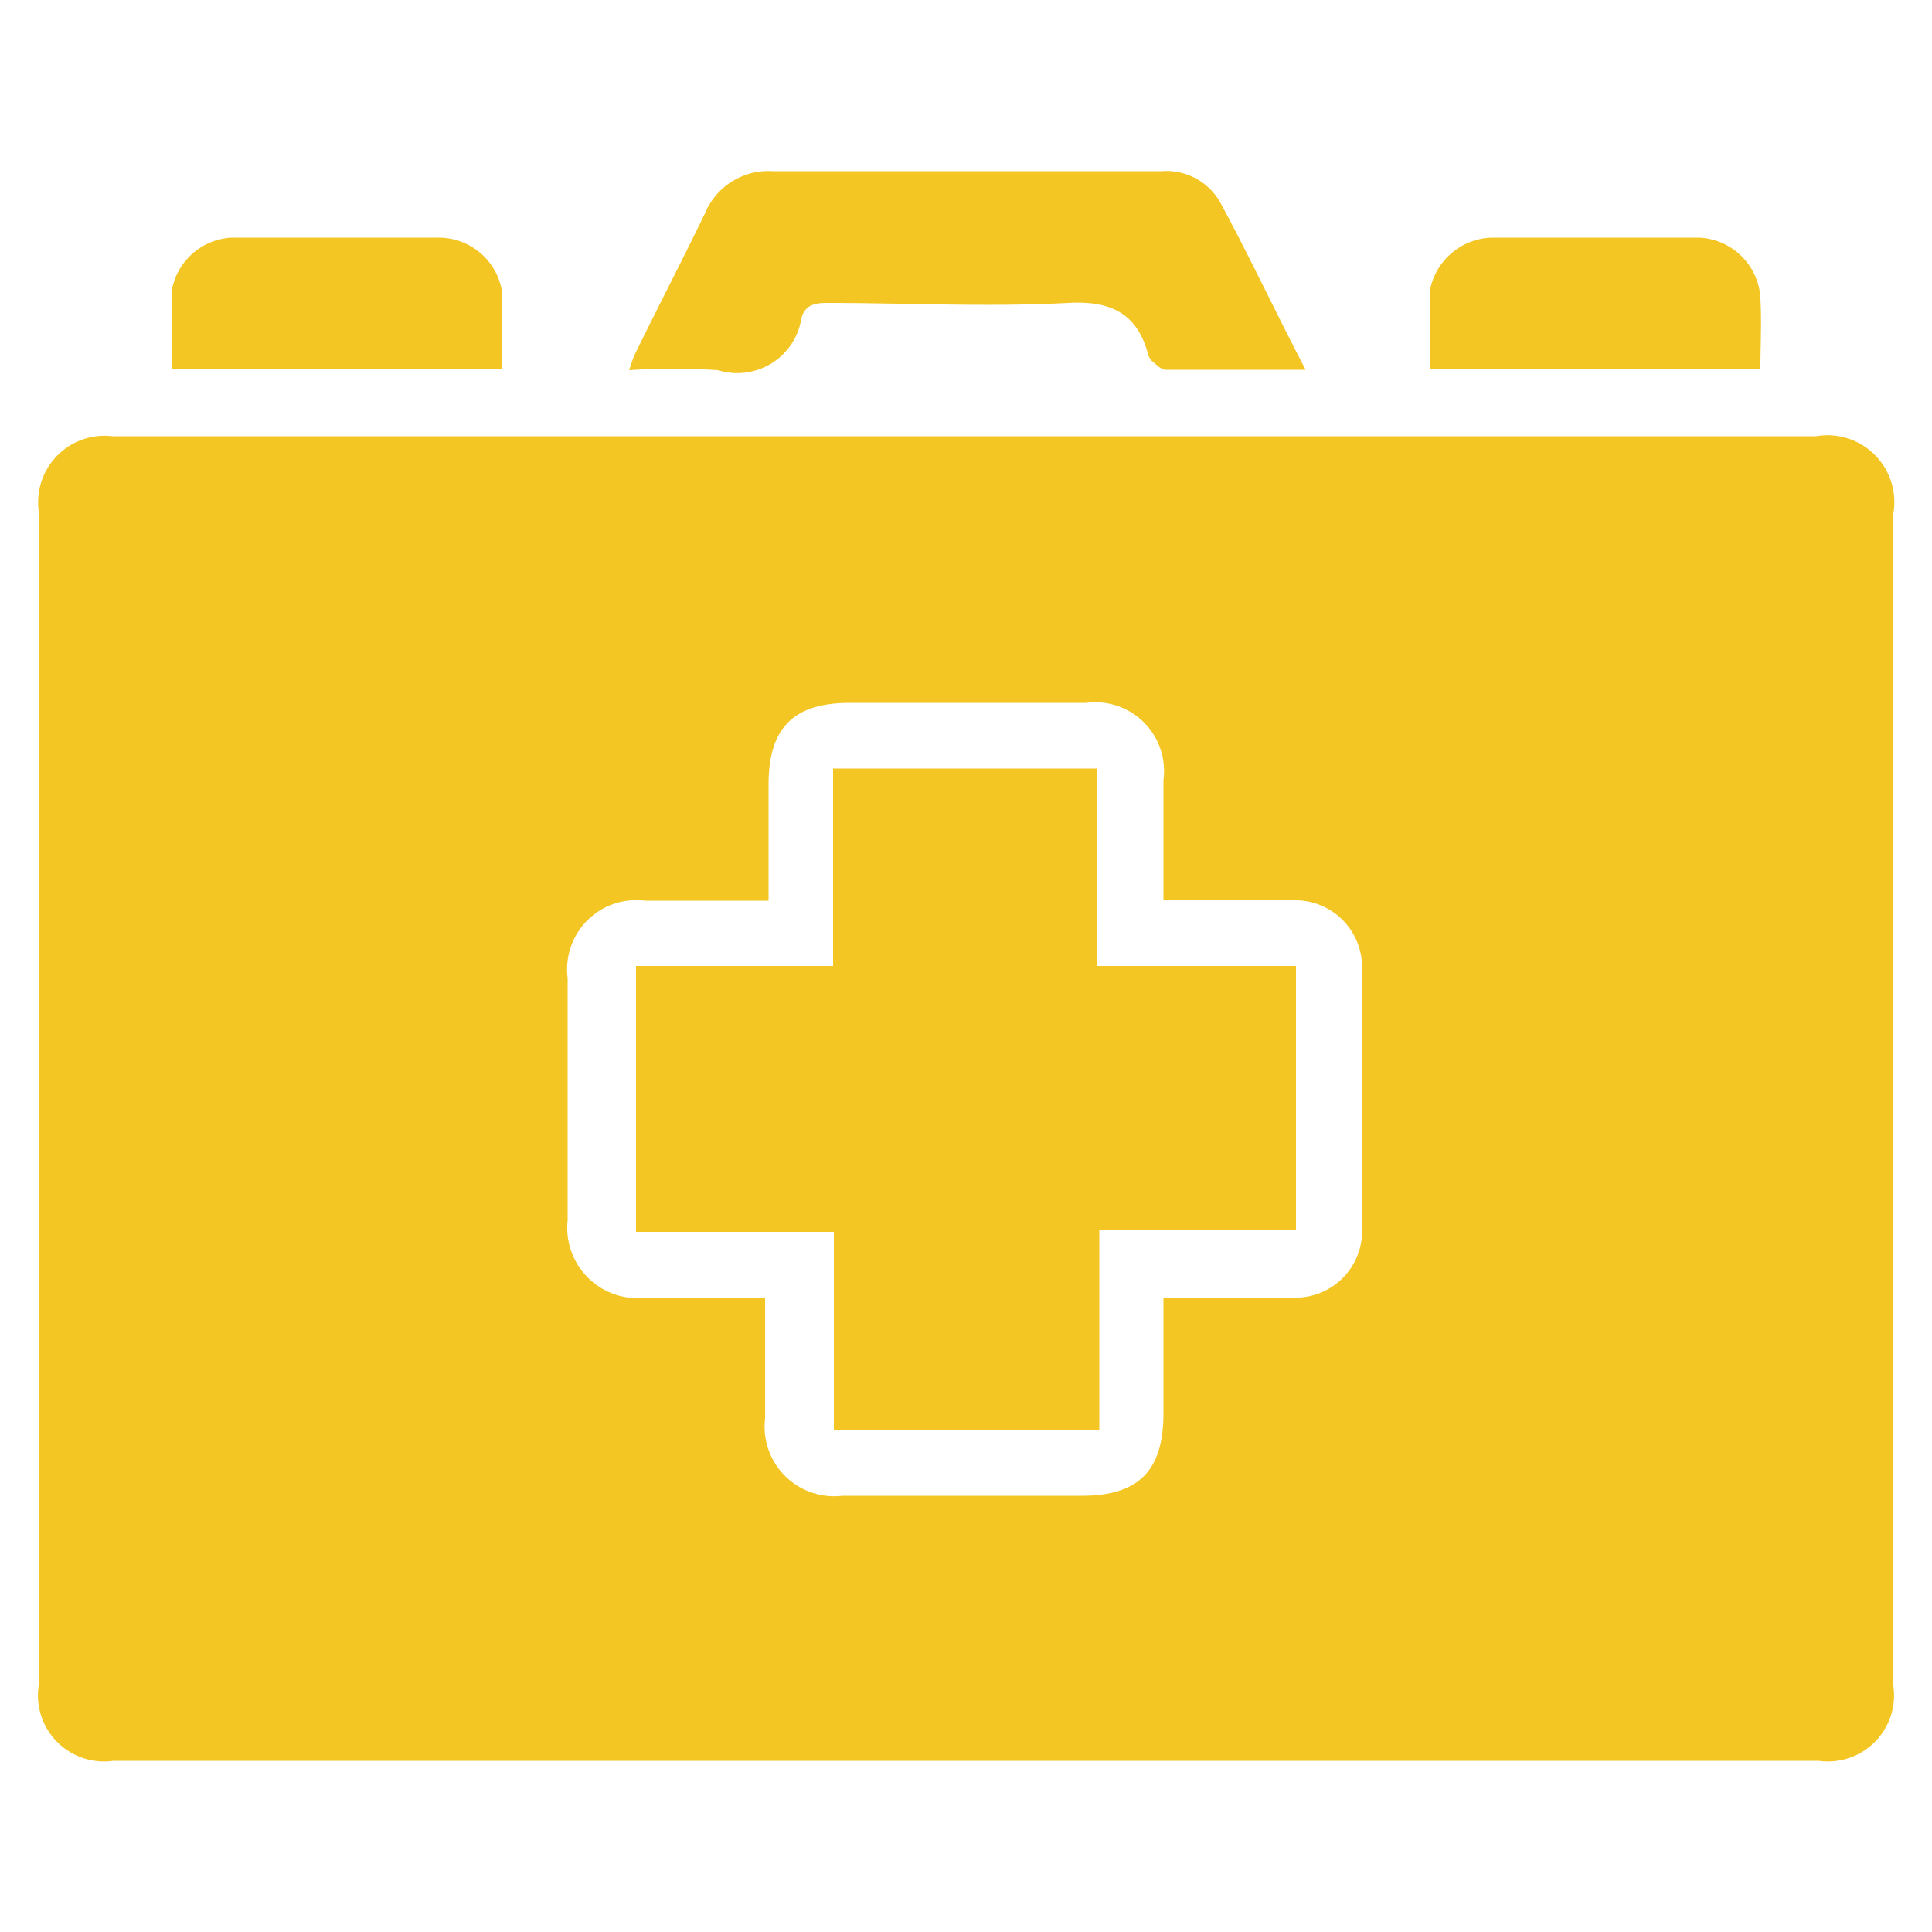 <svg id="Layer_1" data-name="Layer 1" xmlns="http://www.w3.org/2000/svg" viewBox="0 0 50 50"><defs><style>.cls-1{fill:#f3c623;}</style></defs><path class="cls-1" d="M25,11.29H47a1.73,1.73,0,0,1,2,2V43.63a1.71,1.71,0,0,1-1.93,1.94H2.93A1.71,1.71,0,0,1,1,43.63V13.21a1.72,1.72,0,0,1,1.91-1.92Zm-5.2,22.29c0,.12,0,.15,0,.19,0,1,0,2,0,2.94a1.8,1.8,0,0,0,2,2H28c1.47,0,2.11-.65,2.11-2.13v-3c1.16,0,2.24,0,3.33,0a1.72,1.72,0,0,0,1.81-1.77q0-3.37,0-6.75a1.73,1.73,0,0,0-1.77-1.76c-1,0-1.93,0-2.9,0l-.47,0c0-1.07,0-2.09,0-3.11a1.78,1.78,0,0,0-2-2H22c-1.47,0-2.11.65-2.11,2.12v3H16.69a1.79,1.79,0,0,0-2,2v6.27a1.82,1.82,0,0,0,2.05,2Z"/><path class="cls-1" d="M33.79,9.57c-1.27,0-2.44,0-3.62,0-.12,0-.25-.14-.36-.23a.4.4,0,0,1-.1-.18c-.29-1.08-1-1.38-2.07-1.32-2.08.11-4.17,0-6.26,0-.33,0-.56.08-.64.4a1.68,1.68,0,0,1-2.16,1.34,17.56,17.56,0,0,0-2.3,0c.06-.16.09-.29.15-.41C17,8,17.65,6.75,18.24,5.53A1.78,1.78,0,0,1,20,4.43q5,0,10.06,0a1.6,1.6,0,0,1,1.52.81C32.34,6.64,33,8.06,33.79,9.57Z"/><path class="cls-1" d="M13,9.55H4.44c0-.68,0-1.33,0-2A1.66,1.66,0,0,1,6,6.15c1.78,0,3.56,0,5.35,0A1.66,1.66,0,0,1,13,7.6C13,8.23,13,8.87,13,9.55Z"/><path class="cls-1" d="M45.56,9.55H37c0-.68,0-1.33,0-2A1.68,1.68,0,0,1,38.6,6.15c1.78,0,3.57,0,5.35,0a1.66,1.66,0,0,1,1.6,1.45C45.6,8.23,45.56,8.87,45.56,9.55Z"/><path class="cls-1" d="M21.58,37V31.88H16.46V25h5.1V19.89H28.4V25h5.14v6.84H28.45V37Z"/></svg>